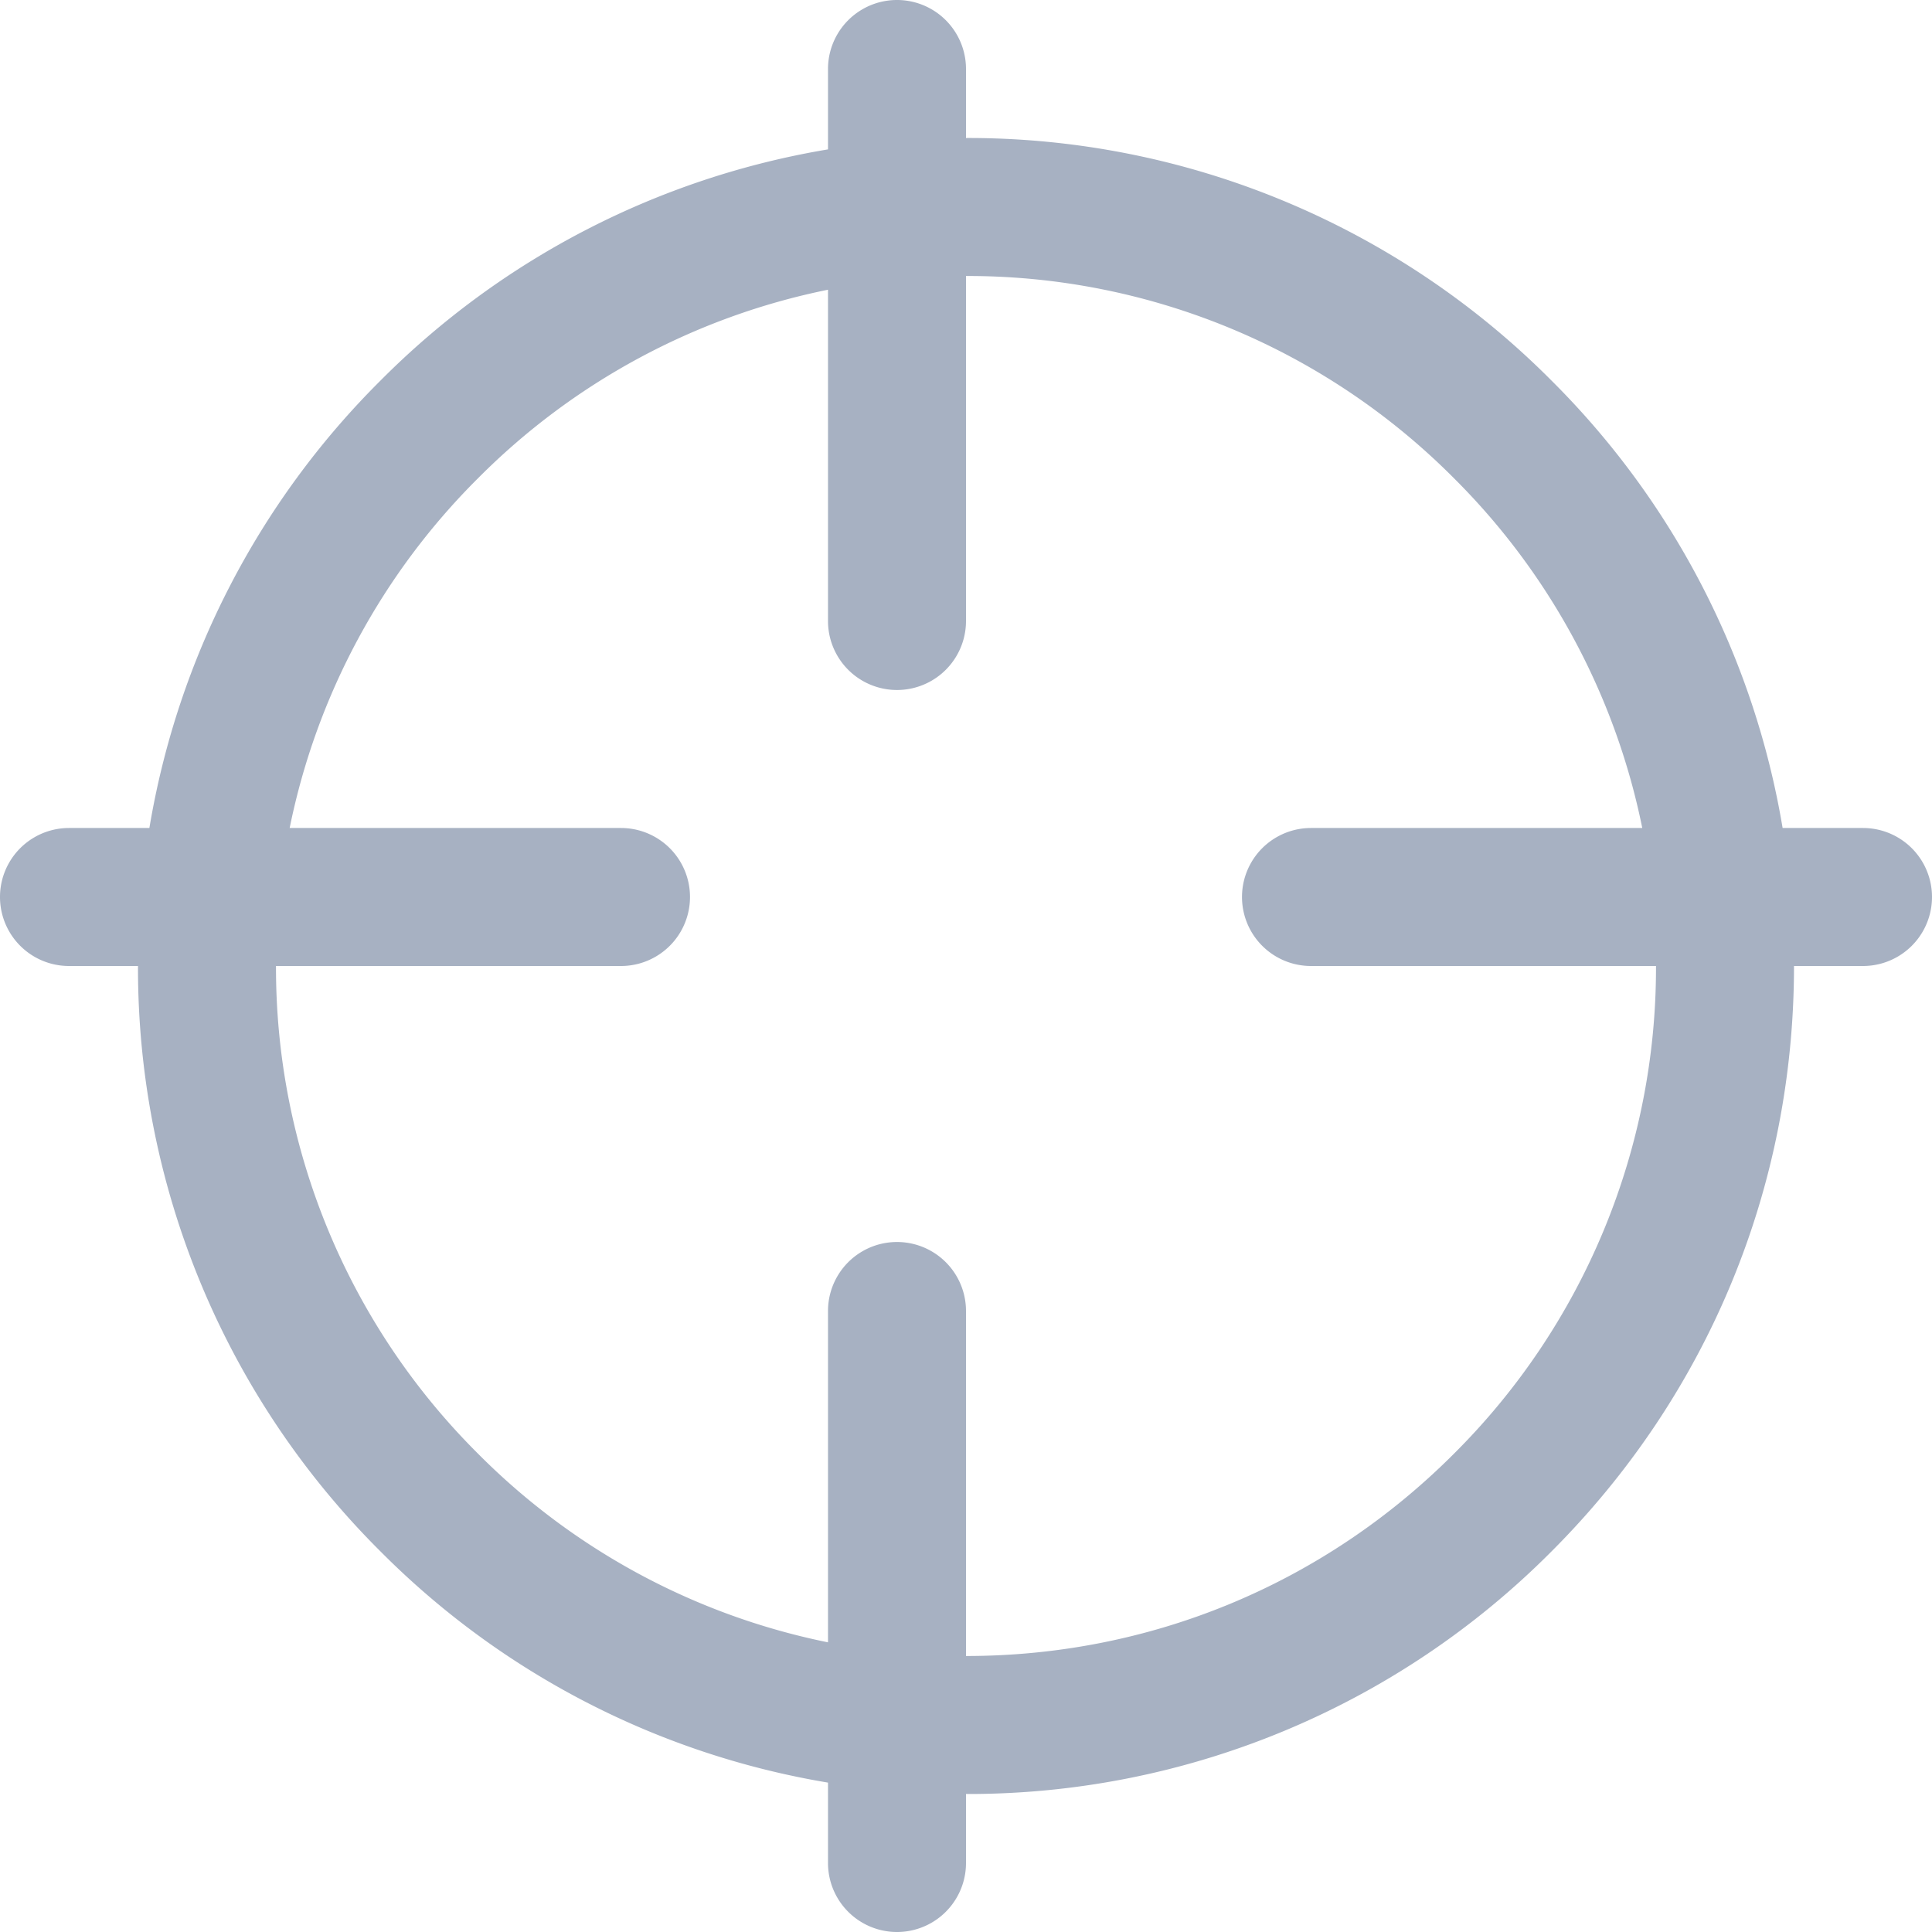 <svg viewBox="0 0 28 28" xmlns="http://www.w3.org/2000/svg"><path d="M1 14a1 1 0 010-2h1.165a11.91 11.91 0 013.35-6.485A11.91 11.91 0 0112 2.165V1a1 1 0 012 0v1a11.92 11.92 0 018.485 3.515A11.91 11.91 0 0125.835 12H27a1 1 0 010 2h-1c0 3.205-1.248 6.219-3.515 8.485A11.92 11.92 0 0114 26v1a1 1 0 01-2 0v-1.165a11.91 11.91 0 01-6.485-3.35A11.92 11.92 0 012 14H1zM14 4v5a1 1 0 01-2 0V4.199a9.929 9.929 0 00-5.07 2.73A9.931 9.931 0 004.198 12H9a1 1 0 010 2H4a9.933 9.933 0 002.93 7.07A9.929 9.929 0 0012 23.802V19a1 1 0 012 0v5c2.67 0 5.182-1.04 7.07-2.93A9.933 9.933 0 0024 14h-5a1 1 0 010-2h4.801a9.931 9.931 0 00-2.73-5.07A9.934 9.934 0 0014 4z" fill="#A7B1C2" fill-rule="evenodd"/></svg>